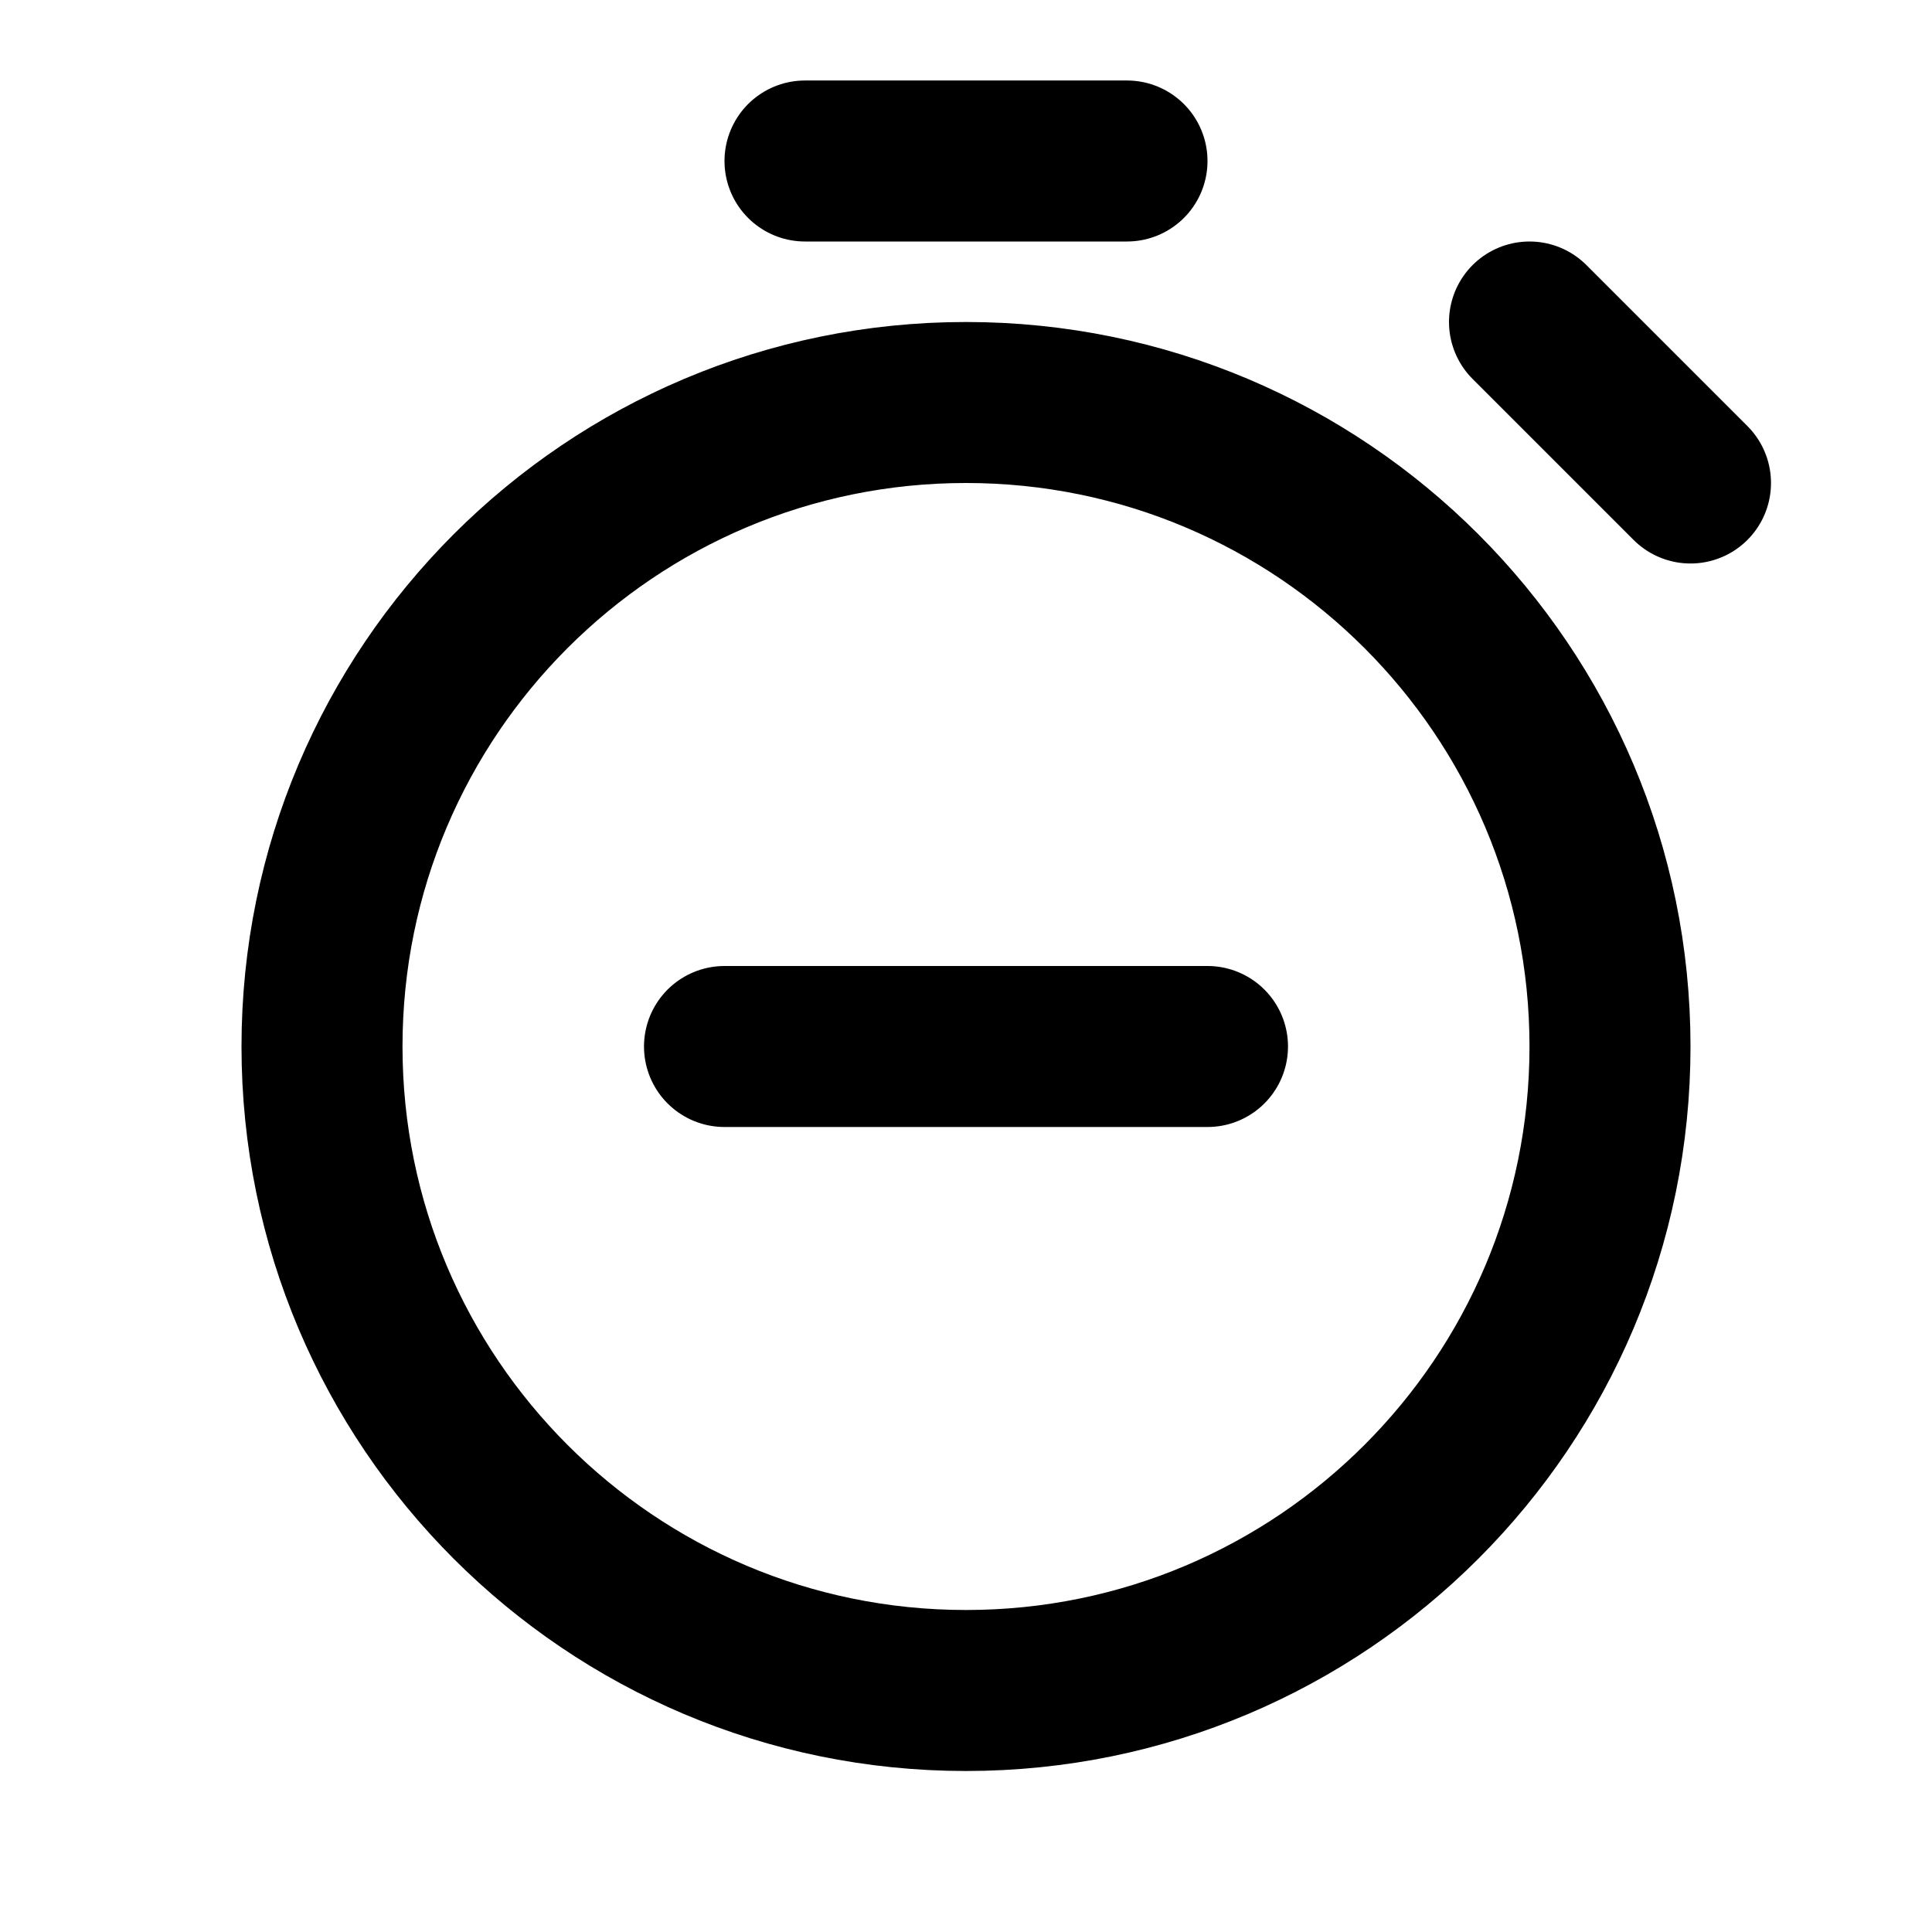<svg xmlns="http://www.w3.org/2000/svg" width="800px" height="800px" viewBox="0 0 24 24" fill="none"><g id="Calendar / Timer_Remove"><path id="Vector" d="M9 13H15M21 6L19 4M10 2H14M12 21C7.582 21 4 17.418 4 13C4 8.582 7.582 5 12 5C16.418 5 20 8.582 20 13C20 17.418 16.418 21 12 21Z" stroke="#000000" stroke-width="2" stroke-linecap="round" stroke-linejoin="round"></path></g></svg>